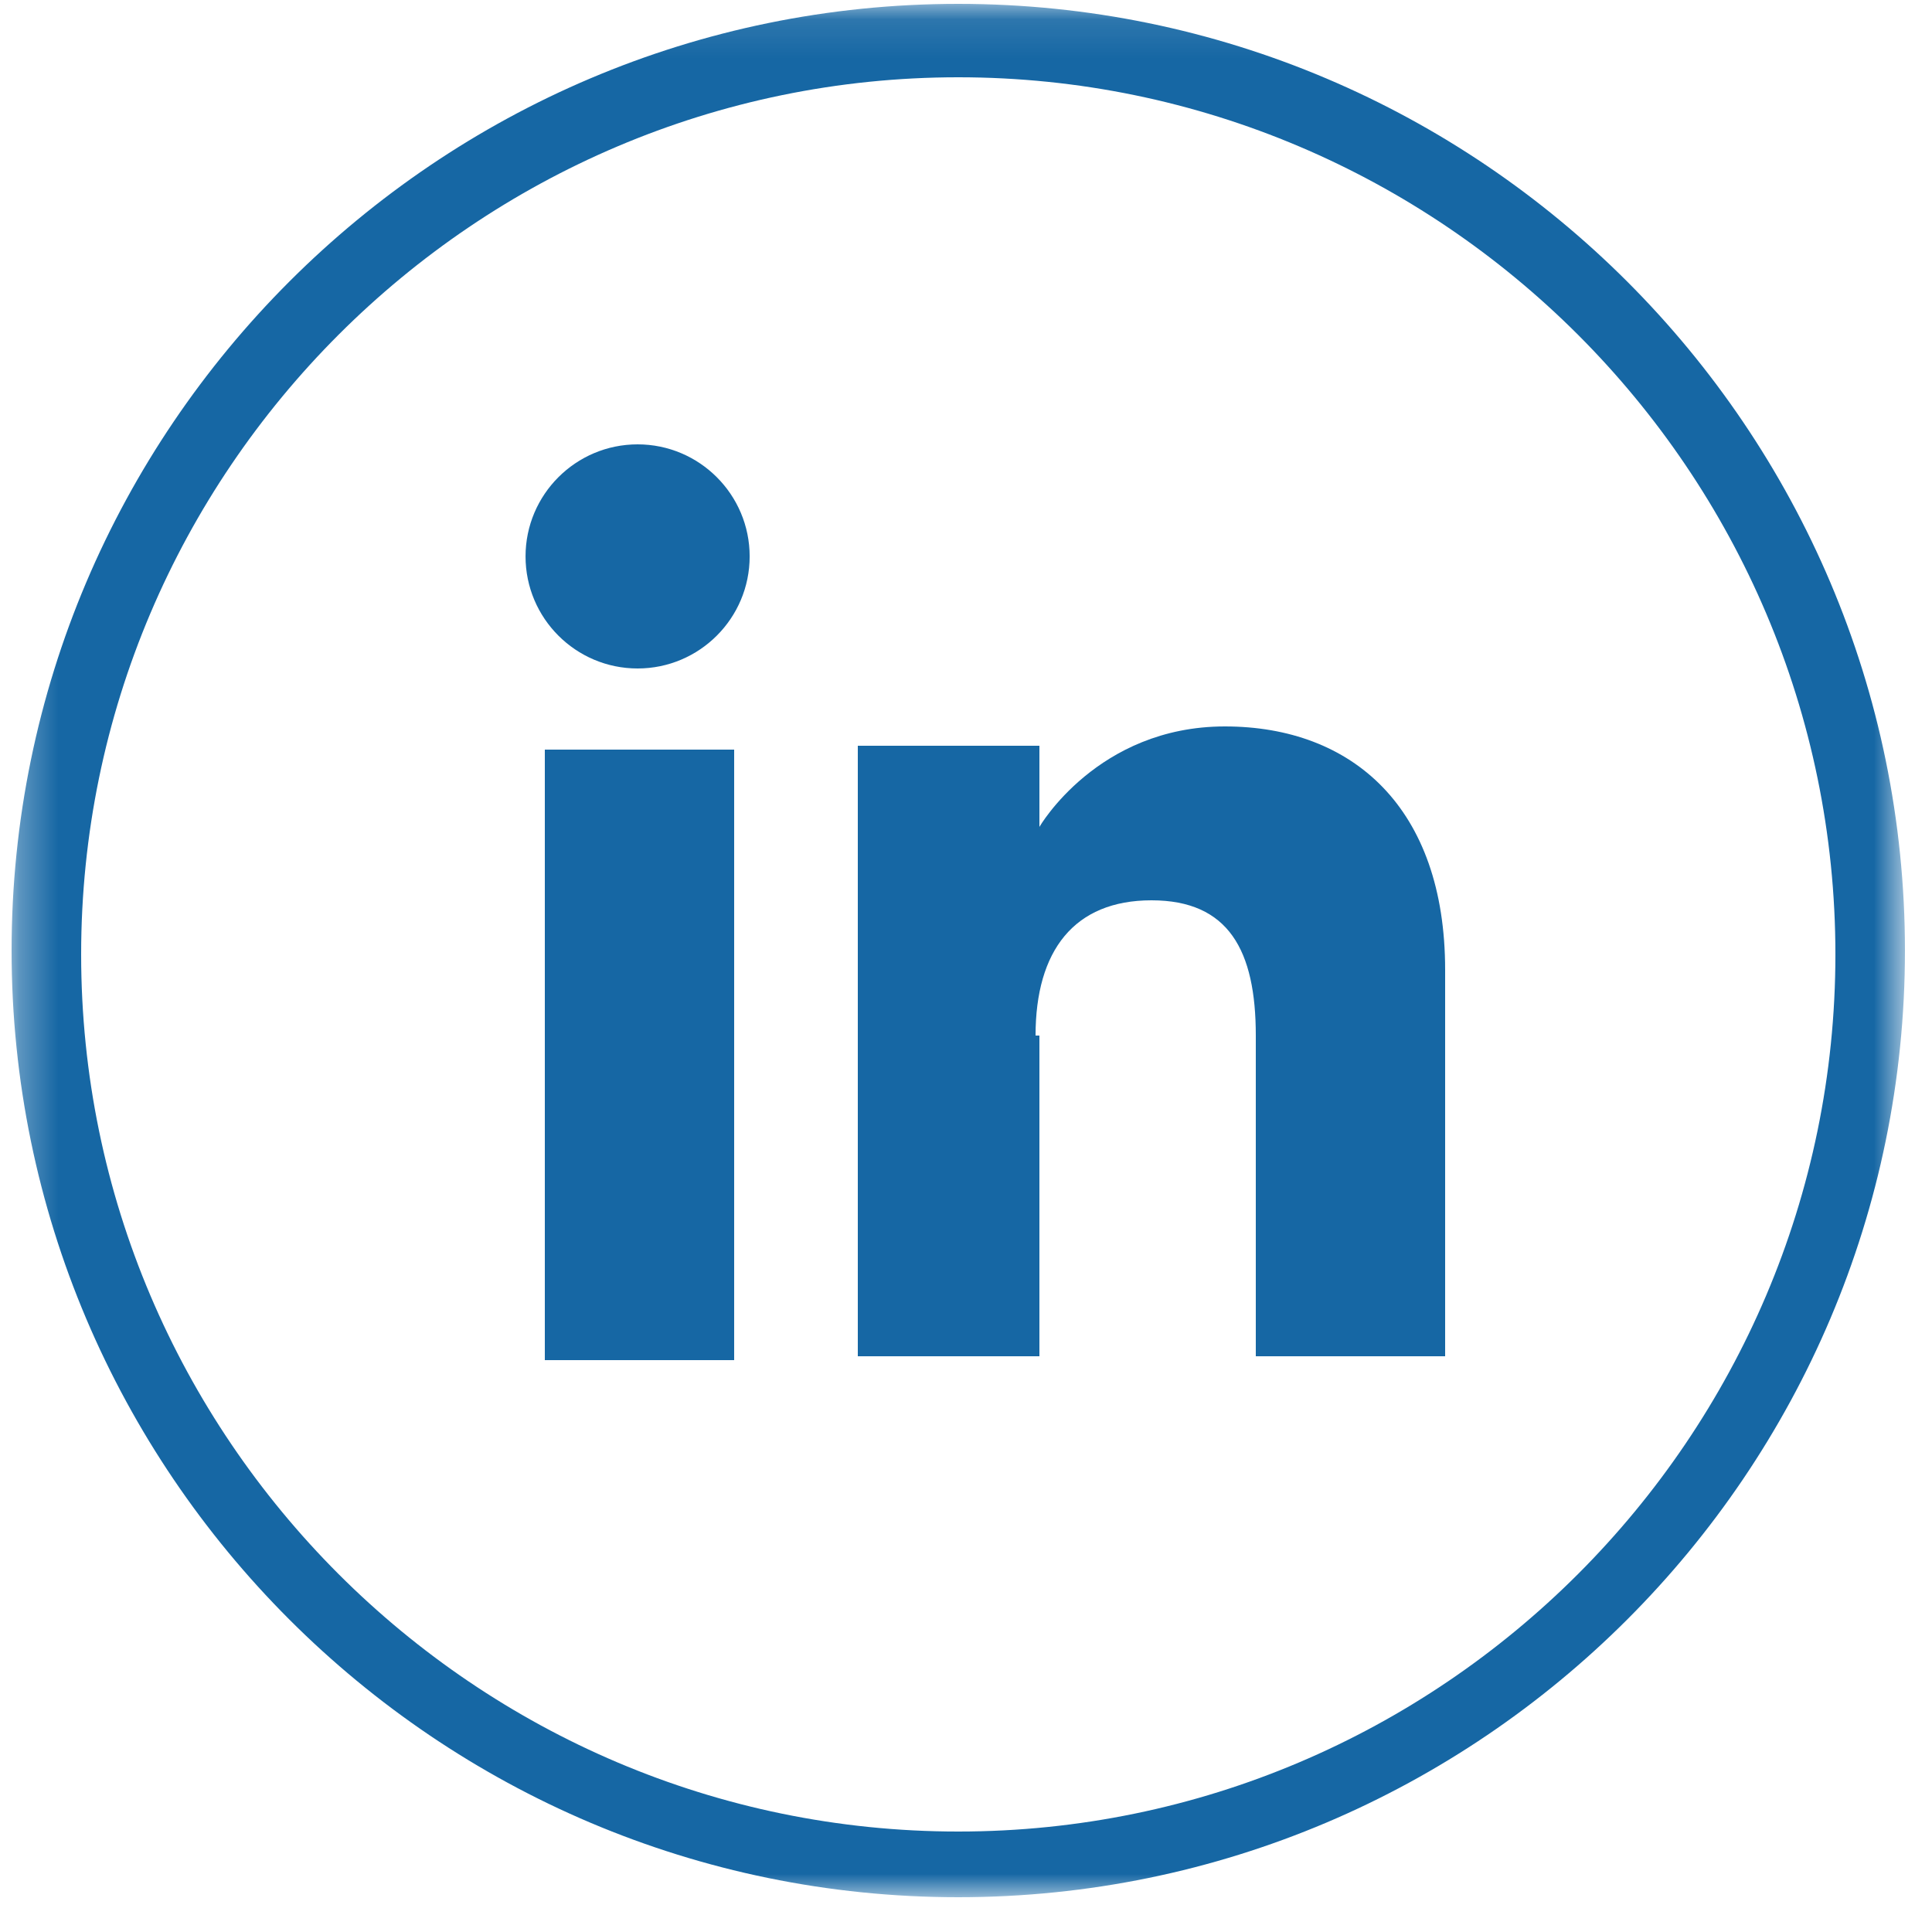 <?xml version="1.0" encoding="UTF-8"?>
<svg xmlns="http://www.w3.org/2000/svg" width="50" height="50" viewBox="0 0 50 50" fill="none">
  <g clip-path="url(#clip0_1802_48)">
    <mask id="mask0_1802_48" style="mask-type:luminance" maskUnits="userSpaceOnUse" x="0" y="0" width="50" height="50">
      <path d="M49.3 0.1H0.3V49.1H49.3V0.1Z" fill="white"></path>
    </mask>
    <g mask="url(#mask0_1802_48)">
      <path d="M24.8 2C12.3 2 2.1 12.2 2.1 24.7C2.1 37.2 12.3 47.4 24.8 47.4C37.3 47.4 47.5 37.2 47.5 24.7C47.5 12.2 37.3 2 24.8 2ZM24.8 49.1C11.3 49.1 0.3 38.1 0.3 24.6C0.3 11.1 11.3 0.1 24.8 0.1C38.3 0.1 49.3 11.1 49.3 24.6C49.3 38.1 38.3 49.1 24.8 49.1Z" fill="#1667A4"></path>
      <path d="M16.501 17.3C18.101 17.3 19.401 16 19.401 14.4C19.401 12.8 18.101 11.5 16.501 11.5C14.901 11.5 13.601 12.8 13.601 14.4C13.601 16 14.901 17.3 16.501 17.3Z" fill="#1667A4"></path>
    </g>
    <path d="M19 19.4H14.1V35.2H19V19.4Z" fill="#1667A4"></path>
    <mask id="mask1_1802_48" style="mask-type:luminance" maskUnits="userSpaceOnUse" x="0" y="0" width="50" height="50">
      <path d="M49.3 0.1H0.3V49.1H49.3V0.1Z" fill="white"></path>
    </mask>
    <g mask="url(#mask1_1802_48)">
      <path d="M26.8 26.8C26.8 24.6 27.8 23.3 29.8 23.3C31.8 23.3 32.5 24.6 32.5 26.8V35.1H37.4V25.1C37.4 20.9 35 18.8 31.7 18.8C28.4 18.8 26.9 21.4 26.9 21.4V19.3H22.2V35.1H26.9V26.8H26.8Z" fill="#1667A4"></path>
    </g>
  </g>
  <defs>
    <clipPath id="clip0_1802_48">
      <rect width="50" height="50" fill="white"></rect>
    </clipPath>
  </defs>
</svg>
